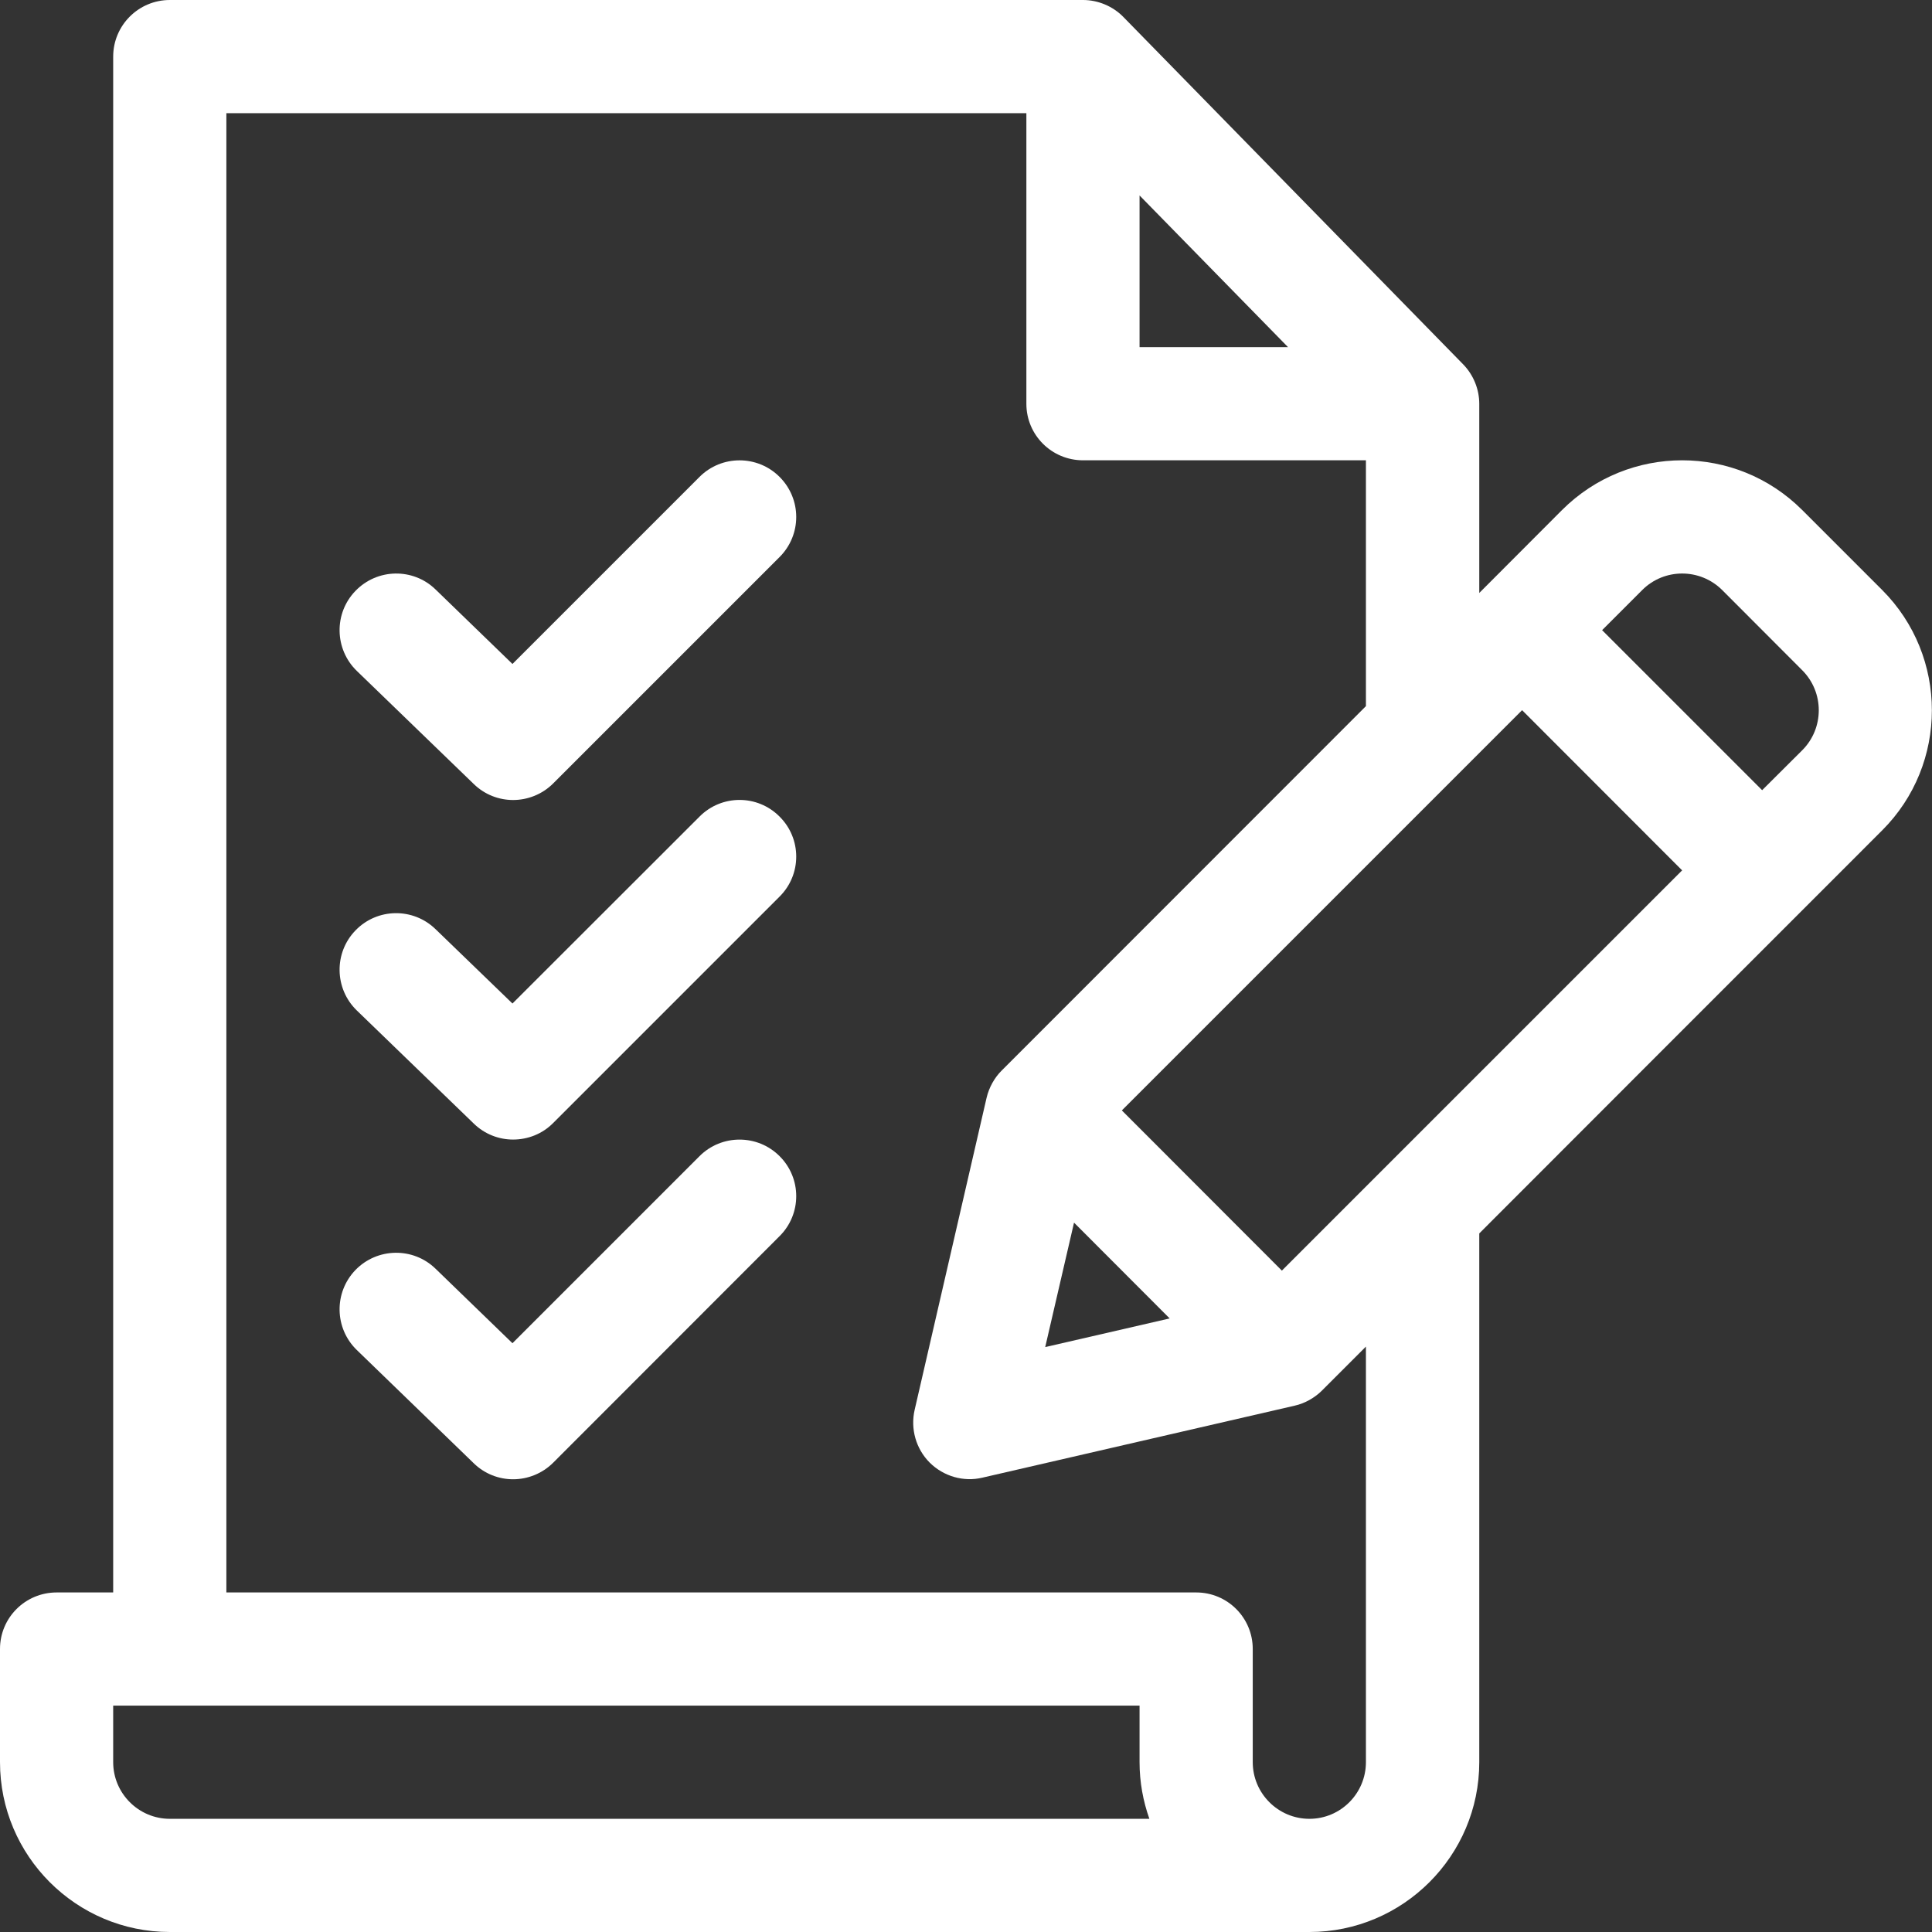<svg viewBox="0 0 12 12" fill="none" xmlns="http://www.w3.org/2000/svg">
<rect x="0" y="0" width="12" height="12" fill="#333333" stroke="none"/>
<path d="M4.842 7.181C4.705 7.044 4.482 7.044 4.345 7.181L3.183 8.343L2.705 7.88C2.566 7.745 2.343 7.749 2.208 7.888C2.073 8.028 2.077 8.25 2.216 8.385L2.943 9.089C3.011 9.155 3.099 9.188 3.187 9.188C3.277 9.188 3.368 9.153 3.436 9.085L4.842 7.678C4.98 7.541 4.98 7.318 4.842 7.181Z" fill="white"/>
<path d="M4.842 5.072C4.705 4.934 4.482 4.934 4.345 5.072L3.183 6.233L2.705 5.771C2.566 5.636 2.343 5.639 2.208 5.779C2.073 5.918 2.077 6.141 2.216 6.276L2.943 6.979C3.011 7.045 3.099 7.078 3.187 7.078C3.277 7.078 3.368 7.044 3.436 6.975L4.842 5.569C4.98 5.432 4.98 5.209 4.842 5.072Z" fill="white"/>
<path d="M4.842 2.962C4.705 2.825 4.482 2.825 4.345 2.962L3.183 4.124L2.705 3.661C2.566 3.526 2.343 3.53 2.208 3.67C2.073 3.809 2.077 4.032 2.216 4.167L2.943 4.87C3.011 4.936 3.099 4.969 3.187 4.969C3.277 4.969 3.368 4.934 3.436 4.866L4.842 3.46C4.98 3.322 4.98 3.1 4.842 2.962Z" fill="white"/>
<path d="M11.691 3.665L11.194 3.168C10.782 2.756 10.115 2.756 9.702 3.168C9.529 3.341 9.361 3.509 9.188 3.683V2.508C9.188 2.418 9.152 2.328 9.087 2.262L6.978 0.106C6.912 0.038 6.819 0 6.727 0H1.055C0.861 0 0.703 0.157 0.703 0.352V9.891H0.352C0.157 9.891 0 10.048 0 10.242V10.945C0 11.527 0.473 12 1.055 12H8.133C8.714 12 9.188 11.527 9.188 10.945V7.661C9.286 7.562 11.575 5.273 11.691 5.157C12.102 4.746 12.102 4.077 11.691 3.665ZM7.078 1.214L8 2.156H7.078V1.214ZM1.055 11.297C0.861 11.297 0.703 11.139 0.703 10.945V10.594C0.898 10.594 6.756 10.594 7.078 10.594V10.945C7.078 11.069 7.1 11.187 7.139 11.297H1.055ZM8.484 10.945H8.484C8.484 11.139 8.327 11.297 8.133 11.297C7.939 11.297 7.781 11.139 7.781 10.945V10.242C7.781 10.048 7.624 9.891 7.43 9.891H1.406V0.703H6.375V2.508C6.375 2.702 6.532 2.859 6.727 2.859H8.484V4.386L6.222 6.649C6.178 6.692 6.143 6.754 6.128 6.818L5.681 8.757C5.654 8.875 5.689 8.999 5.775 9.085C5.861 9.17 5.985 9.206 6.102 9.178L8.041 8.731C8.105 8.717 8.167 8.681 8.211 8.637L8.484 8.364V10.945ZM6.671 7.594L7.265 8.189L6.492 8.367L6.671 7.594ZM7.962 7.892L6.968 6.897L9.454 4.411L10.448 5.406L7.962 7.892ZM11.194 4.66L10.945 4.908L9.951 3.914L10.2 3.665C10.337 3.528 10.559 3.528 10.697 3.665L11.194 4.163C11.331 4.3 11.331 4.523 11.194 4.66Z" fill="white"/>
</svg>
